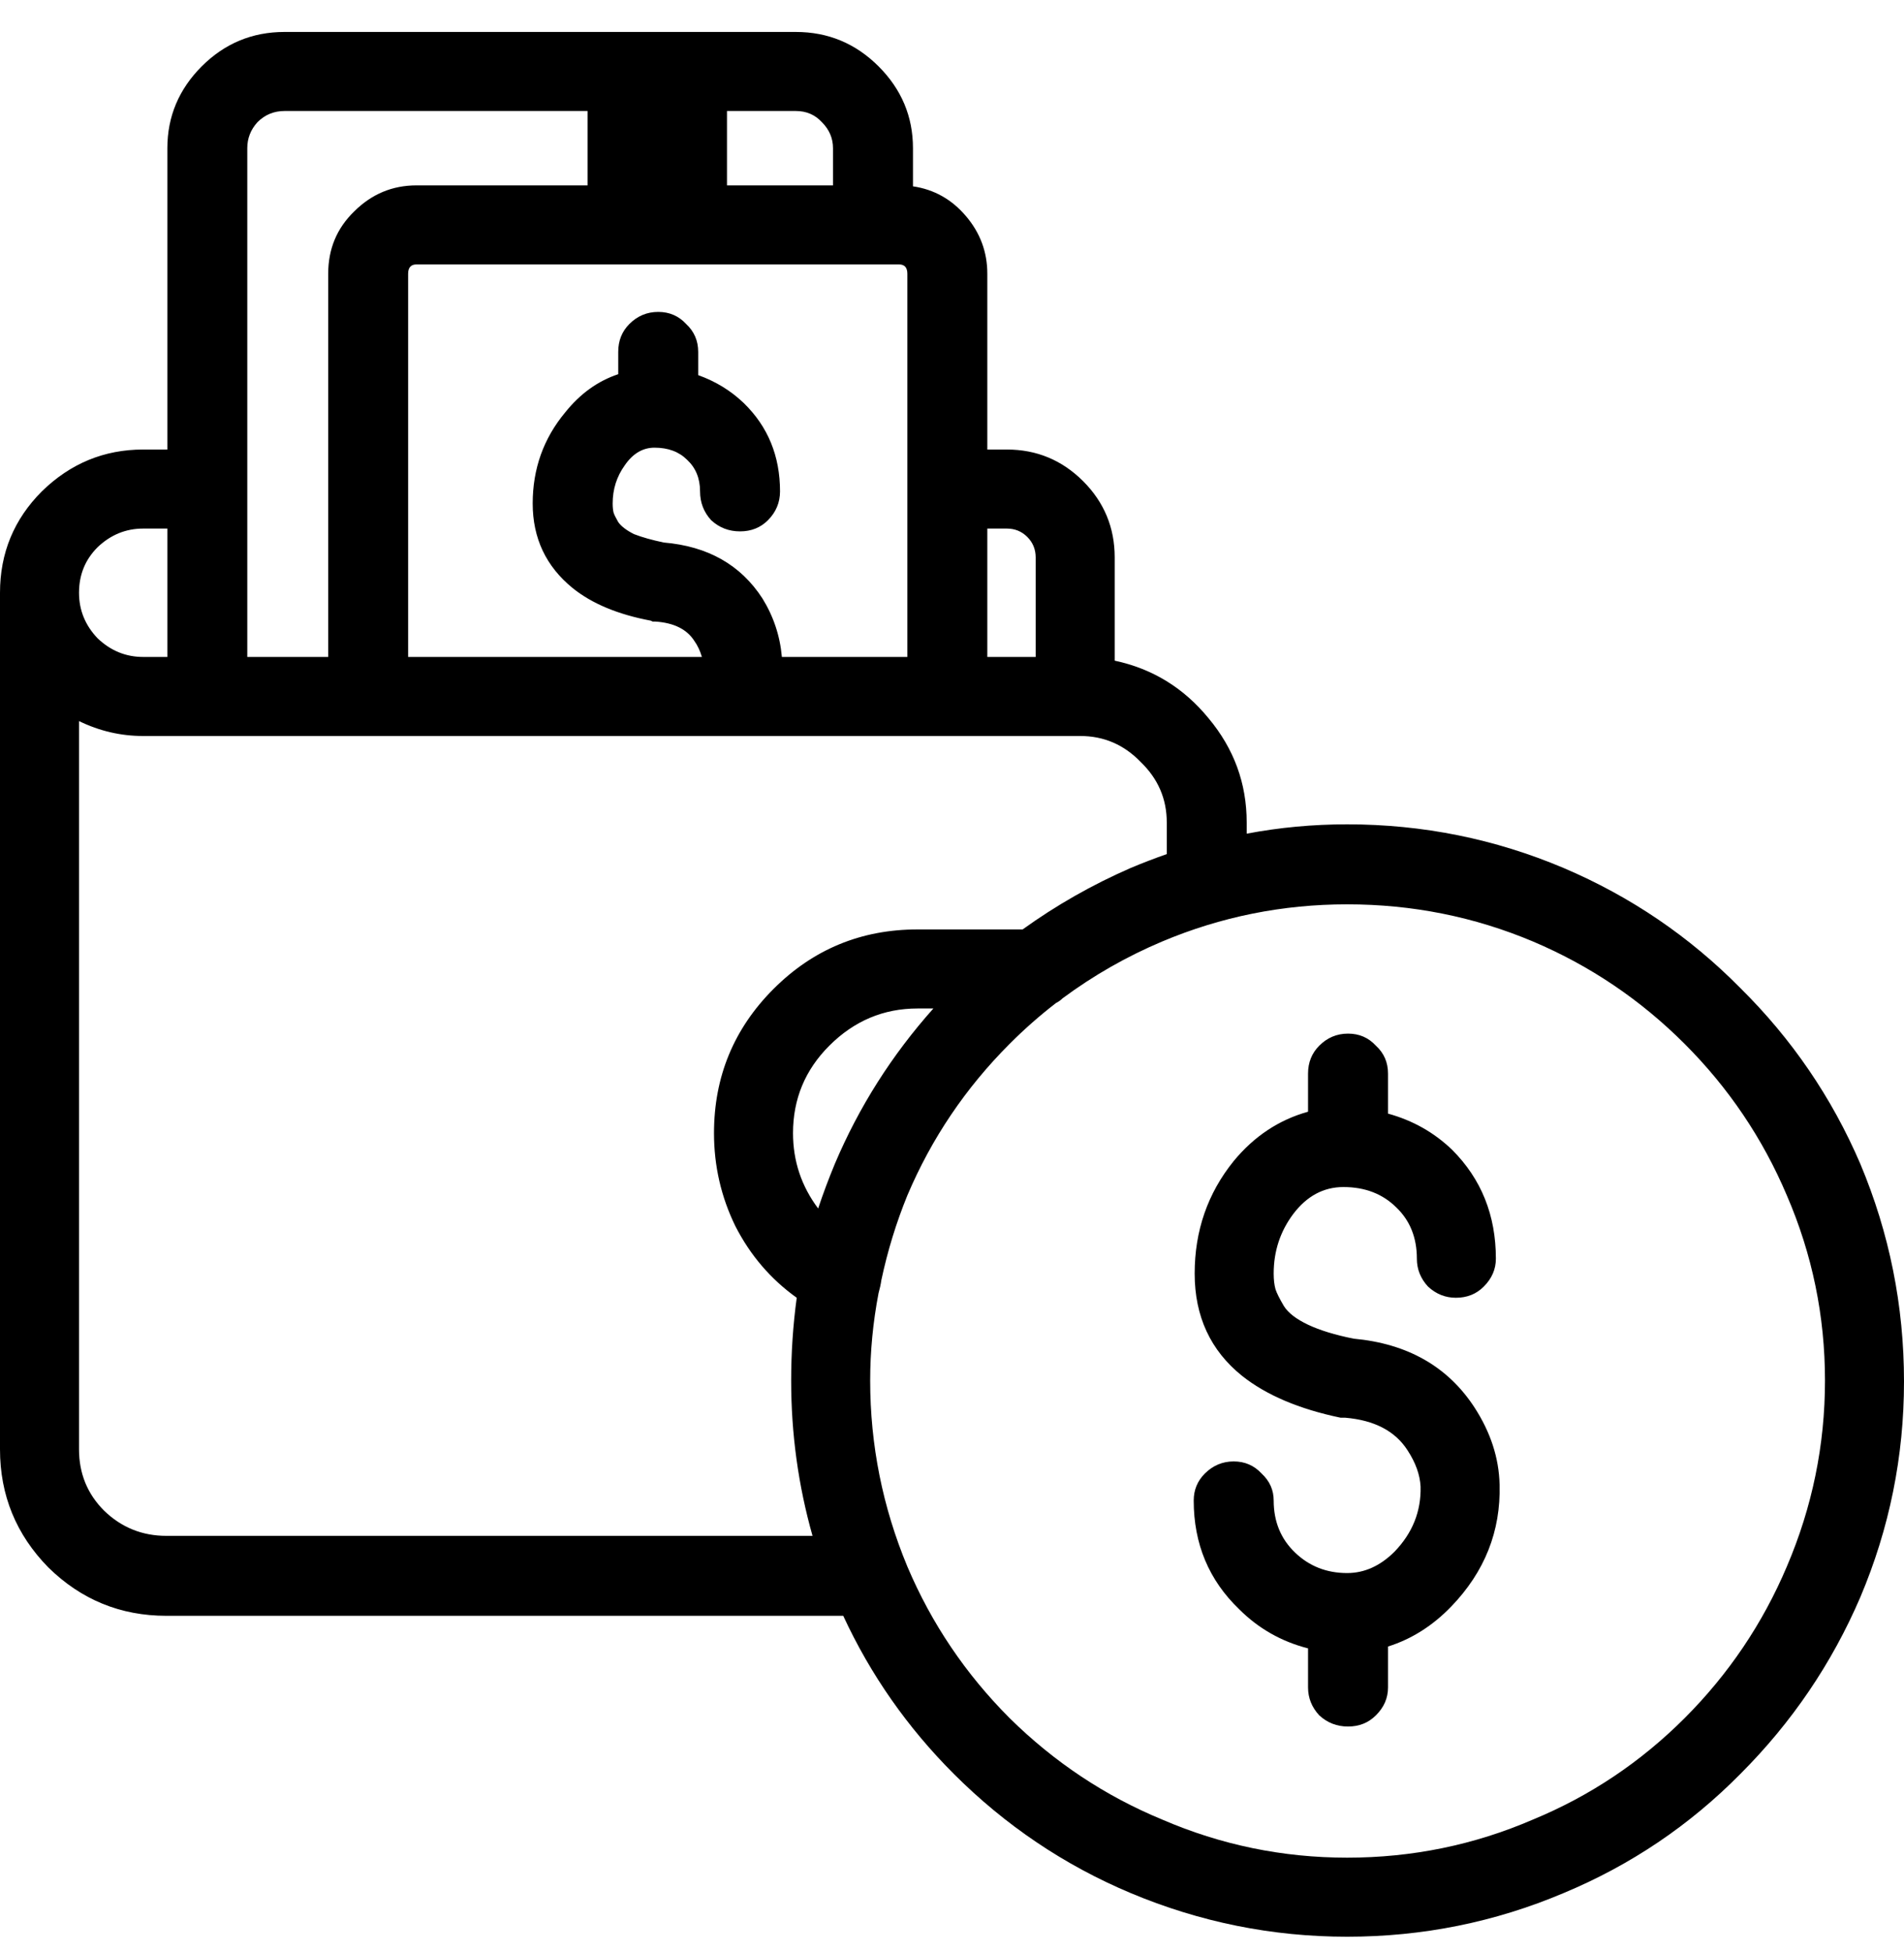 <svg width="40" height="41" viewBox="0 0 40 41" fill="none" xmlns="http://www.w3.org/2000/svg">
<path d="M39.082 24.44C39.694 25.898 40 27.422 40 29.011C40 30.586 39.694 32.096 39.082 33.542C38.483 34.935 37.643 36.172 36.562 37.253C35.495 38.333 34.258 39.167 32.852 39.753C31.406 40.365 29.889 40.671 28.301 40.671C26.725 40.671 25.208 40.365 23.75 39.753C22.357 39.167 21.12 38.333 20.039 37.253C19.062 36.276 18.288 35.169 17.715 33.932H3.496C2.533 33.932 1.706 33.594 1.016 32.917C0.339 32.227 0 31.4 0 30.436V12.448C0 11.615 0.293 10.905 0.879 10.319C1.478 9.733 2.188 9.44 3.008 9.44H3.516V3.112C3.516 2.448 3.757 1.875 4.238 1.393C4.72 0.912 5.299 0.671 5.977 0.671H16.719C17.396 0.671 17.975 0.912 18.457 1.393C18.939 1.875 19.18 2.448 19.18 3.112V3.913C19.622 3.978 19.994 4.186 20.293 4.538C20.592 4.889 20.742 5.293 20.742 5.749V9.44H21.152C21.777 9.44 22.311 9.662 22.754 10.104C23.197 10.547 23.418 11.081 23.418 11.706V13.874C24.212 14.043 24.87 14.447 25.391 15.085C25.924 15.723 26.191 16.452 26.191 17.272V17.507C26.881 17.376 27.585 17.311 28.301 17.311C29.889 17.311 31.406 17.617 32.852 18.229C34.258 18.828 35.495 19.668 36.562 20.749C37.643 21.817 38.483 23.047 39.082 24.44ZM37.539 32.897C38.073 31.647 38.34 30.345 38.34 28.991C38.34 27.637 38.073 26.341 37.539 25.104C37.031 23.906 36.315 22.845 35.391 21.921C34.466 20.996 33.405 20.28 32.207 19.772C30.97 19.251 29.668 18.991 28.301 18.991C26.947 18.991 25.651 19.251 24.414 19.772C23.672 20.085 22.975 20.482 22.324 20.964C22.285 21.003 22.24 21.035 22.188 21.061C21.849 21.322 21.523 21.608 21.211 21.921C20.287 22.845 19.57 23.906 19.062 25.104C18.828 25.677 18.646 26.27 18.516 26.882C18.503 26.973 18.483 27.064 18.457 27.155C18.34 27.767 18.281 28.379 18.281 28.991C18.281 30.345 18.542 31.647 19.062 32.897C19.57 34.095 20.287 35.156 21.211 36.081C22.148 37.005 23.216 37.715 24.414 38.21C25.651 38.744 26.947 39.011 28.301 39.011C29.668 39.011 30.97 38.744 32.207 38.21C33.405 37.715 34.466 37.005 35.391 36.081C36.315 35.156 37.031 34.095 37.539 32.897ZM17.539 24.44C18.047 23.242 18.737 22.155 19.609 21.178H19.277C18.561 21.178 17.943 21.439 17.422 21.96C16.914 22.468 16.66 23.079 16.66 23.796C16.66 24.382 16.836 24.909 17.188 25.378C17.292 25.065 17.409 24.753 17.539 24.44ZM1.66 30.436C1.66 30.944 1.836 31.374 2.188 31.725C2.552 32.077 2.988 32.253 3.496 32.253H17.07C16.771 31.198 16.621 30.111 16.621 28.991C16.621 28.405 16.66 27.826 16.738 27.253C16.191 26.862 15.762 26.361 15.449 25.749C15.15 25.137 15 24.486 15 23.796C15 22.611 15.417 21.602 16.25 20.768C17.083 19.935 18.092 19.518 19.277 19.518H21.484C22.188 19.011 22.943 18.581 23.75 18.229C23.997 18.125 24.251 18.027 24.512 17.936V17.272C24.512 16.777 24.329 16.354 23.965 16.003C23.613 15.638 23.19 15.456 22.695 15.456C22.669 15.456 22.65 15.456 22.637 15.456C22.624 15.456 22.611 15.456 22.598 15.456H3.008C2.539 15.456 2.09 15.352 1.66 15.143V30.436ZM3.008 11.1C2.643 11.1 2.324 11.231 2.051 11.491C1.79 11.751 1.66 12.07 1.66 12.448C1.66 12.813 1.79 13.132 2.051 13.405C2.324 13.665 2.643 13.796 3.008 13.796H3.516V11.1H3.008ZM5.195 3.112V13.796H6.895V5.749C6.895 5.228 7.077 4.792 7.441 4.44C7.806 4.076 8.242 3.893 8.75 3.893H12.344V2.331H5.977C5.755 2.331 5.566 2.409 5.41 2.565C5.267 2.721 5.195 2.904 5.195 3.112ZM17.5 3.112C17.5 2.904 17.422 2.721 17.266 2.565C17.122 2.409 16.94 2.331 16.719 2.331H15.273V3.893H17.5V3.112ZM16.426 13.796H19.062V5.749C19.062 5.619 19.004 5.553 18.887 5.553H8.75C8.633 5.553 8.574 5.619 8.574 5.749V13.796H14.746C14.707 13.665 14.655 13.555 14.59 13.464C14.434 13.216 14.16 13.079 13.77 13.053H13.711L13.672 13.034C12.982 12.904 12.435 12.676 12.031 12.35C11.471 11.895 11.191 11.302 11.191 10.573C11.191 9.844 11.419 9.206 11.875 8.659C12.188 8.268 12.559 8.001 12.988 7.858V7.389C12.988 7.155 13.066 6.96 13.223 6.803C13.392 6.634 13.594 6.55 13.828 6.55C14.062 6.55 14.258 6.634 14.414 6.803C14.583 6.96 14.668 7.155 14.668 7.389V7.878C15.033 8.008 15.352 8.203 15.625 8.464C16.133 8.958 16.387 9.577 16.387 10.319C16.387 10.553 16.302 10.755 16.133 10.925C15.977 11.081 15.781 11.159 15.547 11.159C15.312 11.159 15.111 11.081 14.941 10.925C14.785 10.755 14.707 10.553 14.707 10.319C14.707 10.046 14.616 9.824 14.434 9.655C14.264 9.486 14.037 9.401 13.75 9.401C13.503 9.401 13.294 9.525 13.125 9.772C12.956 10.007 12.871 10.274 12.871 10.573C12.871 10.651 12.878 10.716 12.891 10.768C12.904 10.807 12.936 10.873 12.988 10.964C13.053 11.055 13.164 11.139 13.32 11.217C13.49 11.283 13.698 11.341 13.945 11.393C14.87 11.471 15.56 11.862 16.016 12.565C16.25 12.943 16.387 13.353 16.426 13.796ZM27.715 21.96C27.884 21.79 28.086 21.706 28.32 21.706C28.555 21.706 28.75 21.79 28.906 21.96C29.076 22.116 29.16 22.311 29.16 22.546V23.386C29.681 23.529 30.13 23.783 30.508 24.147C31.12 24.759 31.426 25.521 31.426 26.432C31.426 26.654 31.341 26.849 31.172 27.018C31.016 27.175 30.82 27.253 30.586 27.253C30.365 27.253 30.169 27.175 30 27.018C29.844 26.849 29.766 26.654 29.766 26.432C29.766 25.99 29.622 25.632 29.336 25.358C29.049 25.072 28.678 24.928 28.223 24.928C27.806 24.928 27.454 25.117 27.168 25.495C26.895 25.86 26.758 26.276 26.758 26.745C26.758 26.875 26.771 26.986 26.797 27.077C26.823 27.155 26.881 27.272 26.973 27.428C27.064 27.572 27.233 27.702 27.48 27.819C27.728 27.936 28.047 28.034 28.438 28.112C29.57 28.216 30.417 28.698 30.977 29.557C31.315 30.078 31.491 30.619 31.504 31.178C31.53 32.155 31.191 33.008 30.488 33.737C30.098 34.141 29.655 34.421 29.16 34.577V35.436C29.16 35.658 29.076 35.853 28.906 36.022C28.75 36.178 28.555 36.257 28.32 36.257C28.086 36.257 27.884 36.178 27.715 36.022C27.559 35.853 27.48 35.658 27.48 35.436V34.616C26.921 34.473 26.439 34.199 26.035 33.796C25.397 33.184 25.078 32.422 25.078 31.511C25.078 31.289 25.156 31.1 25.312 30.944C25.482 30.775 25.684 30.69 25.918 30.69C26.152 30.69 26.348 30.775 26.504 30.944C26.673 31.1 26.758 31.289 26.758 31.511C26.758 31.953 26.908 32.318 27.207 32.604C27.506 32.891 27.871 33.034 28.301 33.034C28.665 33.034 28.997 32.884 29.297 32.585C29.674 32.194 29.857 31.738 29.844 31.218C29.831 30.97 29.74 30.716 29.57 30.456C29.31 30.052 28.874 29.824 28.262 29.772H28.203H28.164C27.292 29.59 26.602 29.297 26.094 28.893C25.43 28.36 25.098 27.643 25.098 26.745C25.098 25.846 25.371 25.059 25.918 24.382C26.348 23.861 26.869 23.516 27.48 23.346V22.546C27.48 22.311 27.559 22.116 27.715 21.96ZM21.152 11.1H20.742V13.796H21.758V11.706C21.758 11.537 21.699 11.393 21.582 11.276C21.465 11.159 21.322 11.1 21.152 11.1Z" fill="black"/>
</svg>
